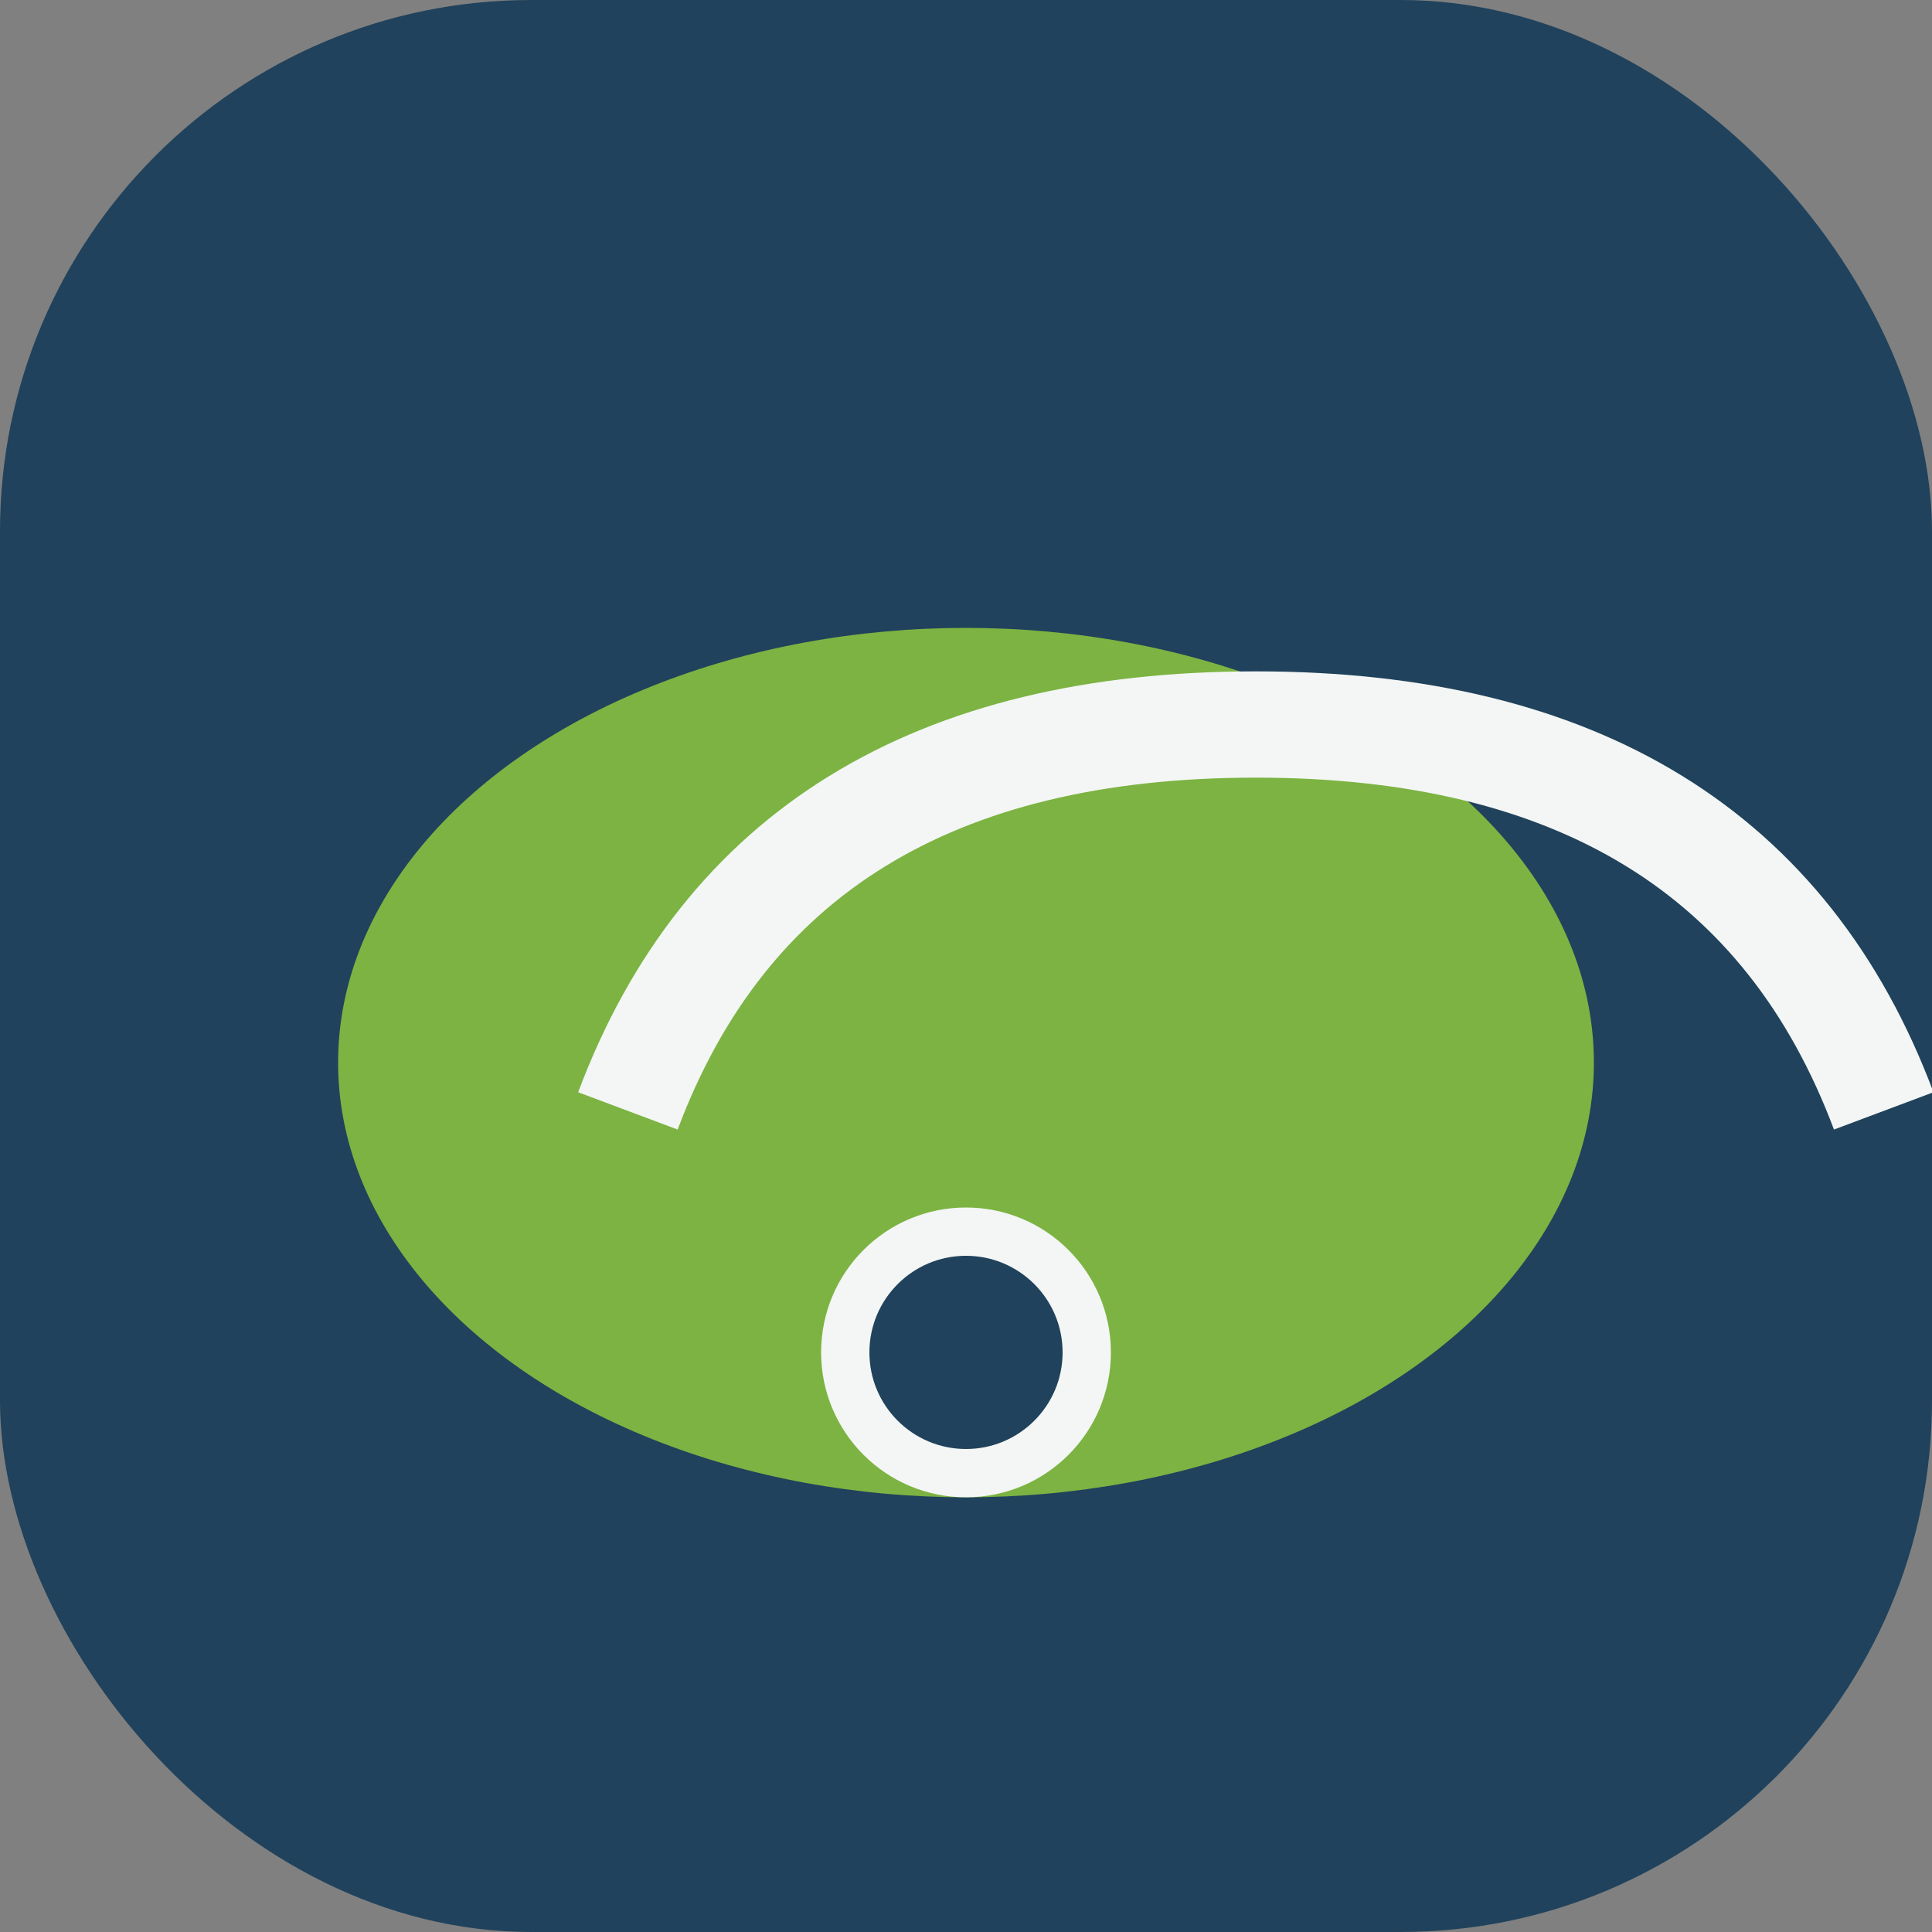 <?xml version="1.0" encoding="UTF-8"?>
<svg xmlns="http://www.w3.org/2000/svg" viewBox="0 0 40 40"><rect x="0" y="0" width="40" height="40" fill="#808080" stroke="none"/><rect x="0" y="0" width="40" height="40" rx="11" fill="#20425C"/><ellipse cx="20" cy="22" rx="13" ry="9" fill="#7CB342"/><path d="M13 23q3-8 13-8t13 8" fill="none" stroke="#F3F6F4" stroke-width="2.2"/><circle cx="20" cy="28" r="2.5" fill="#20425C" stroke="#F3F6F4" stroke-width="1"/></svg>